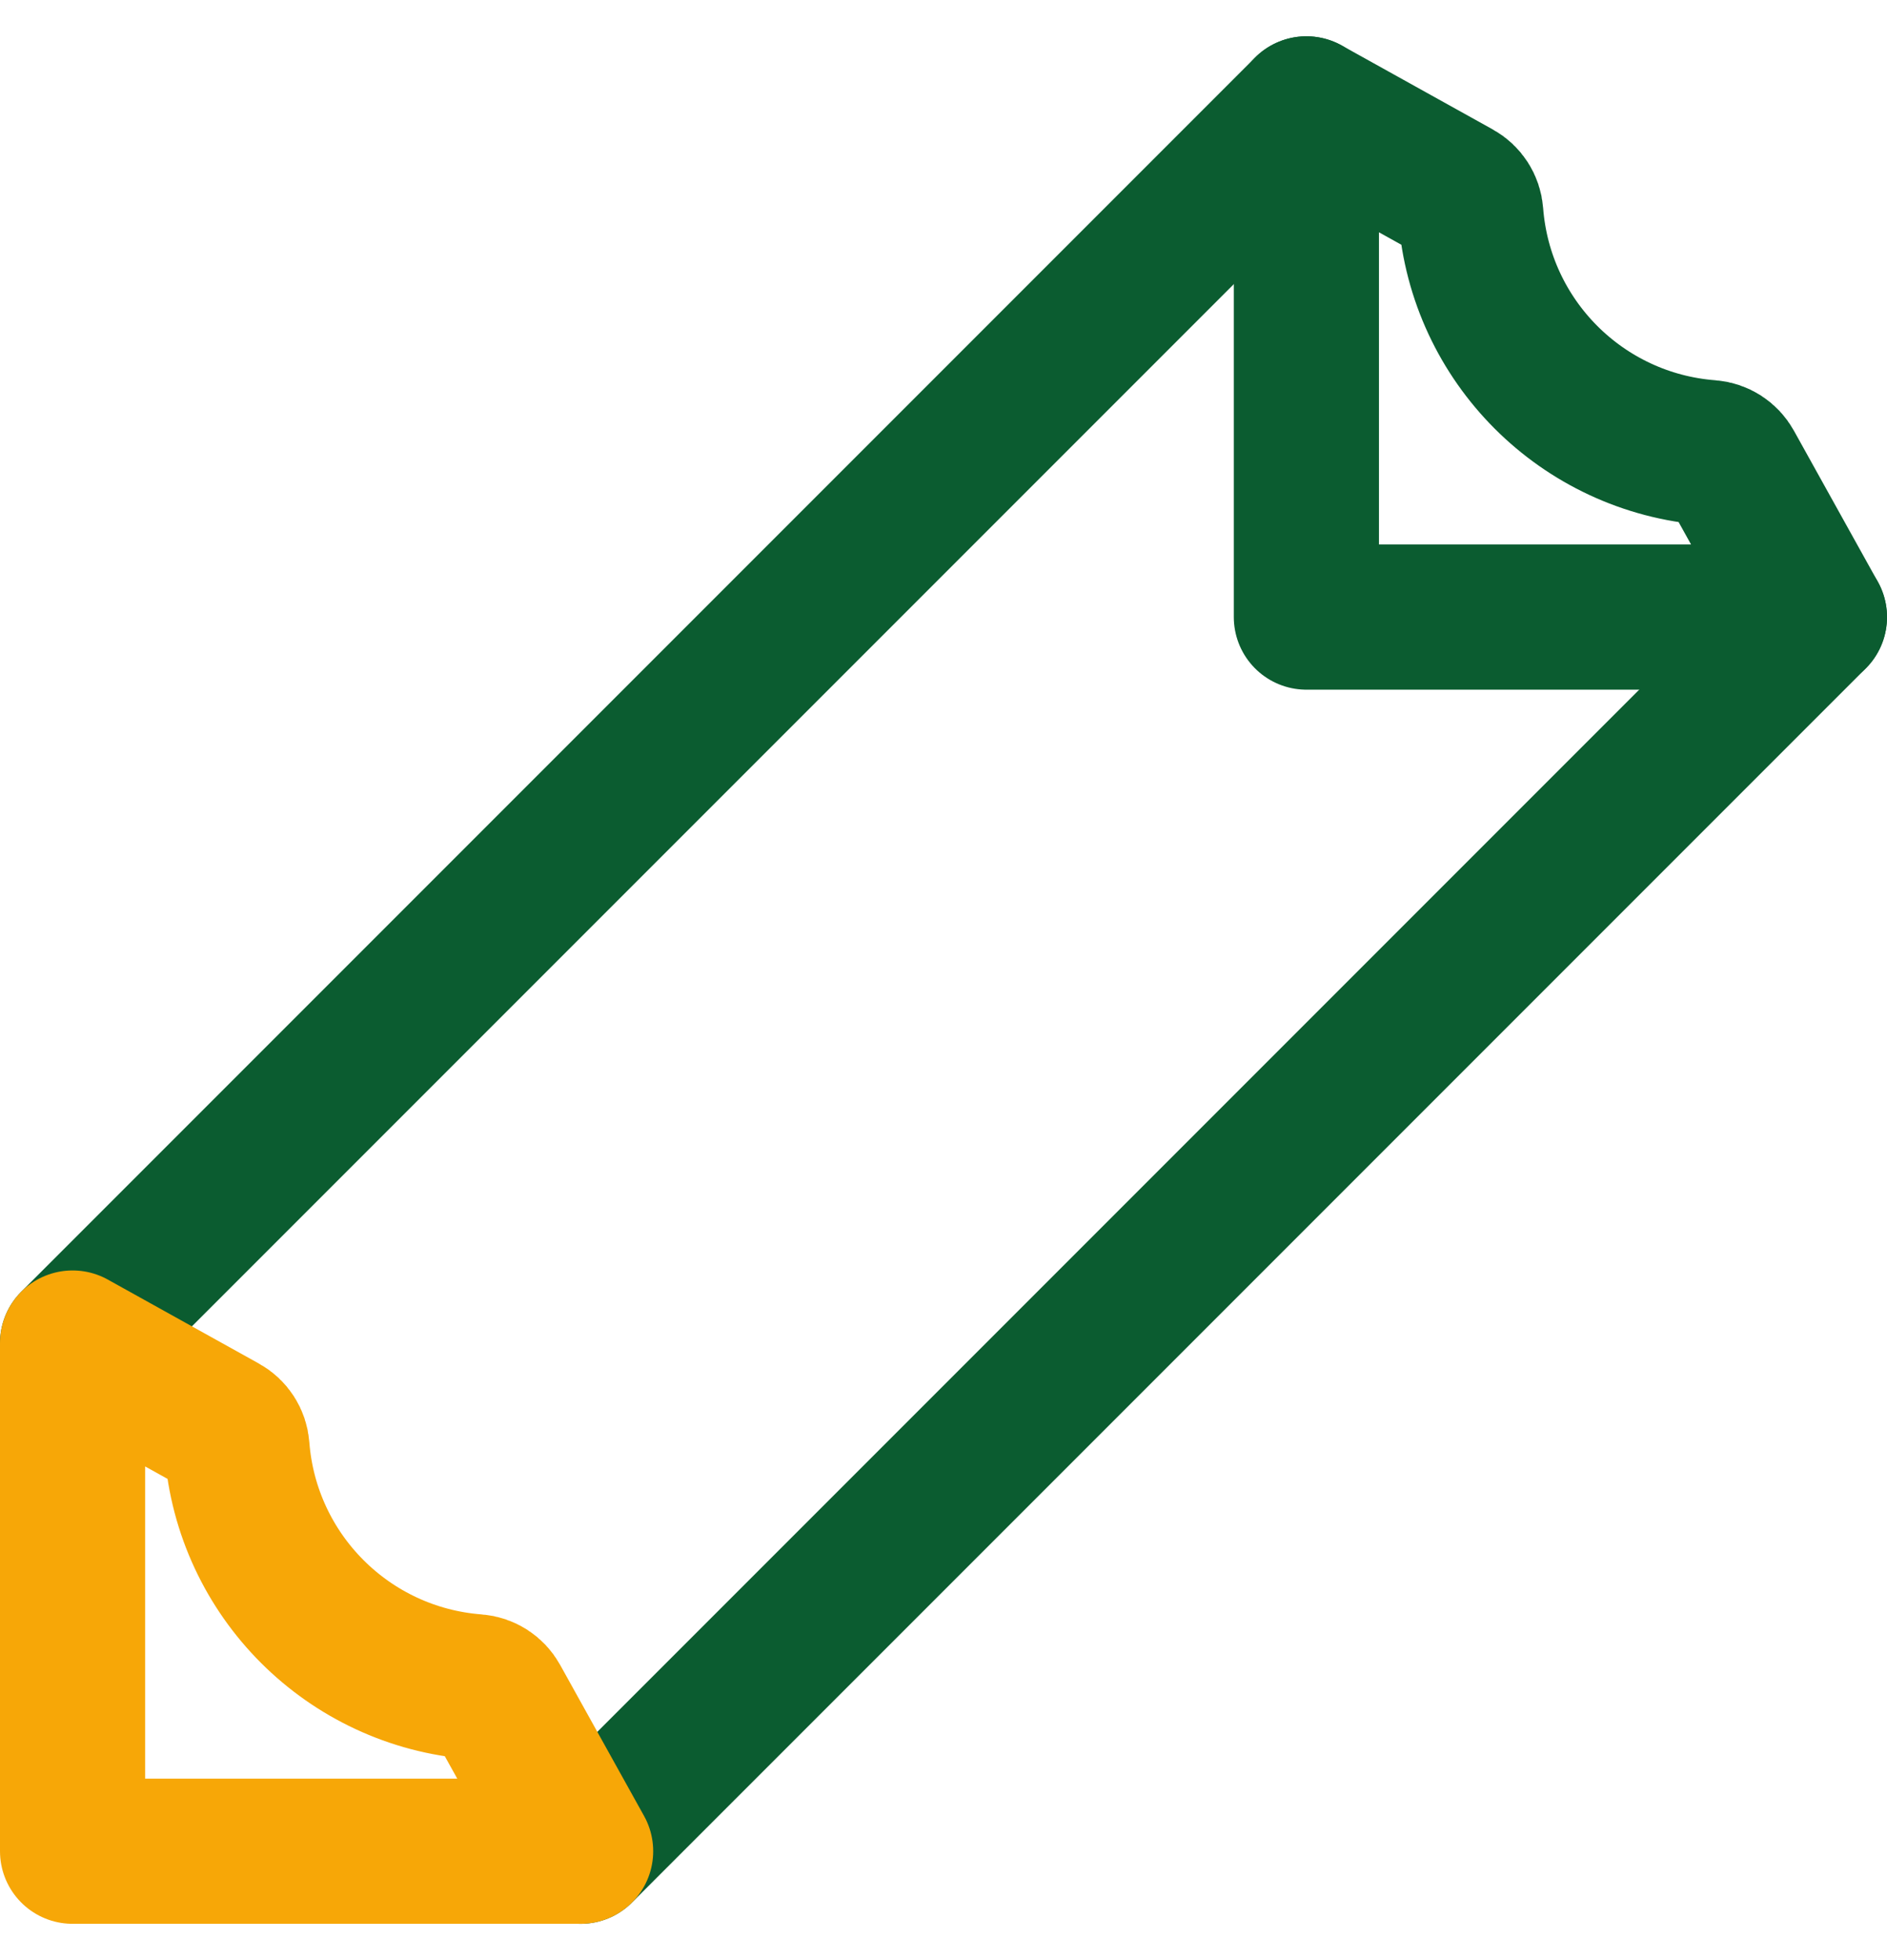 <svg width="26" height="27" viewBox="0 0 26 27" fill="none" xmlns="http://www.w3.org/2000/svg">
<path d="M25 8.5L18 8.5V1.5L20.082 2.657C20.187 2.715 20.256 2.822 20.265 2.942C20.4 4.702 21.798 6.1 23.558 6.235C23.678 6.244 23.785 6.313 23.843 6.418L25 8.5Z" stroke="#0B5C30" stroke-width="2" stroke-miterlimit="10" stroke-linecap="round" stroke-linejoin="round"/>
<path d="M18 1.5L1 18.5" stroke="#0B5C30" stroke-width="2" stroke-miterlimit="10" stroke-linecap="round" stroke-linejoin="round"/>
<path d="M25 8.5L8 25.5" stroke="#0B5C30" stroke-width="2" stroke-miterlimit="10" stroke-linecap="round" stroke-linejoin="round"/>
<path d="M8 25.5L1 25.5V18.5L3.082 19.657C3.187 19.715 3.256 19.822 3.265 19.942C3.4 21.702 4.798 23.1 6.558 23.235C6.678 23.244 6.785 23.313 6.843 23.418L8 25.5Z" stroke="#F7A707" stroke-width="2" stroke-miterlimit="10" stroke-linecap="round" stroke-linejoin="round"/>
</svg>
